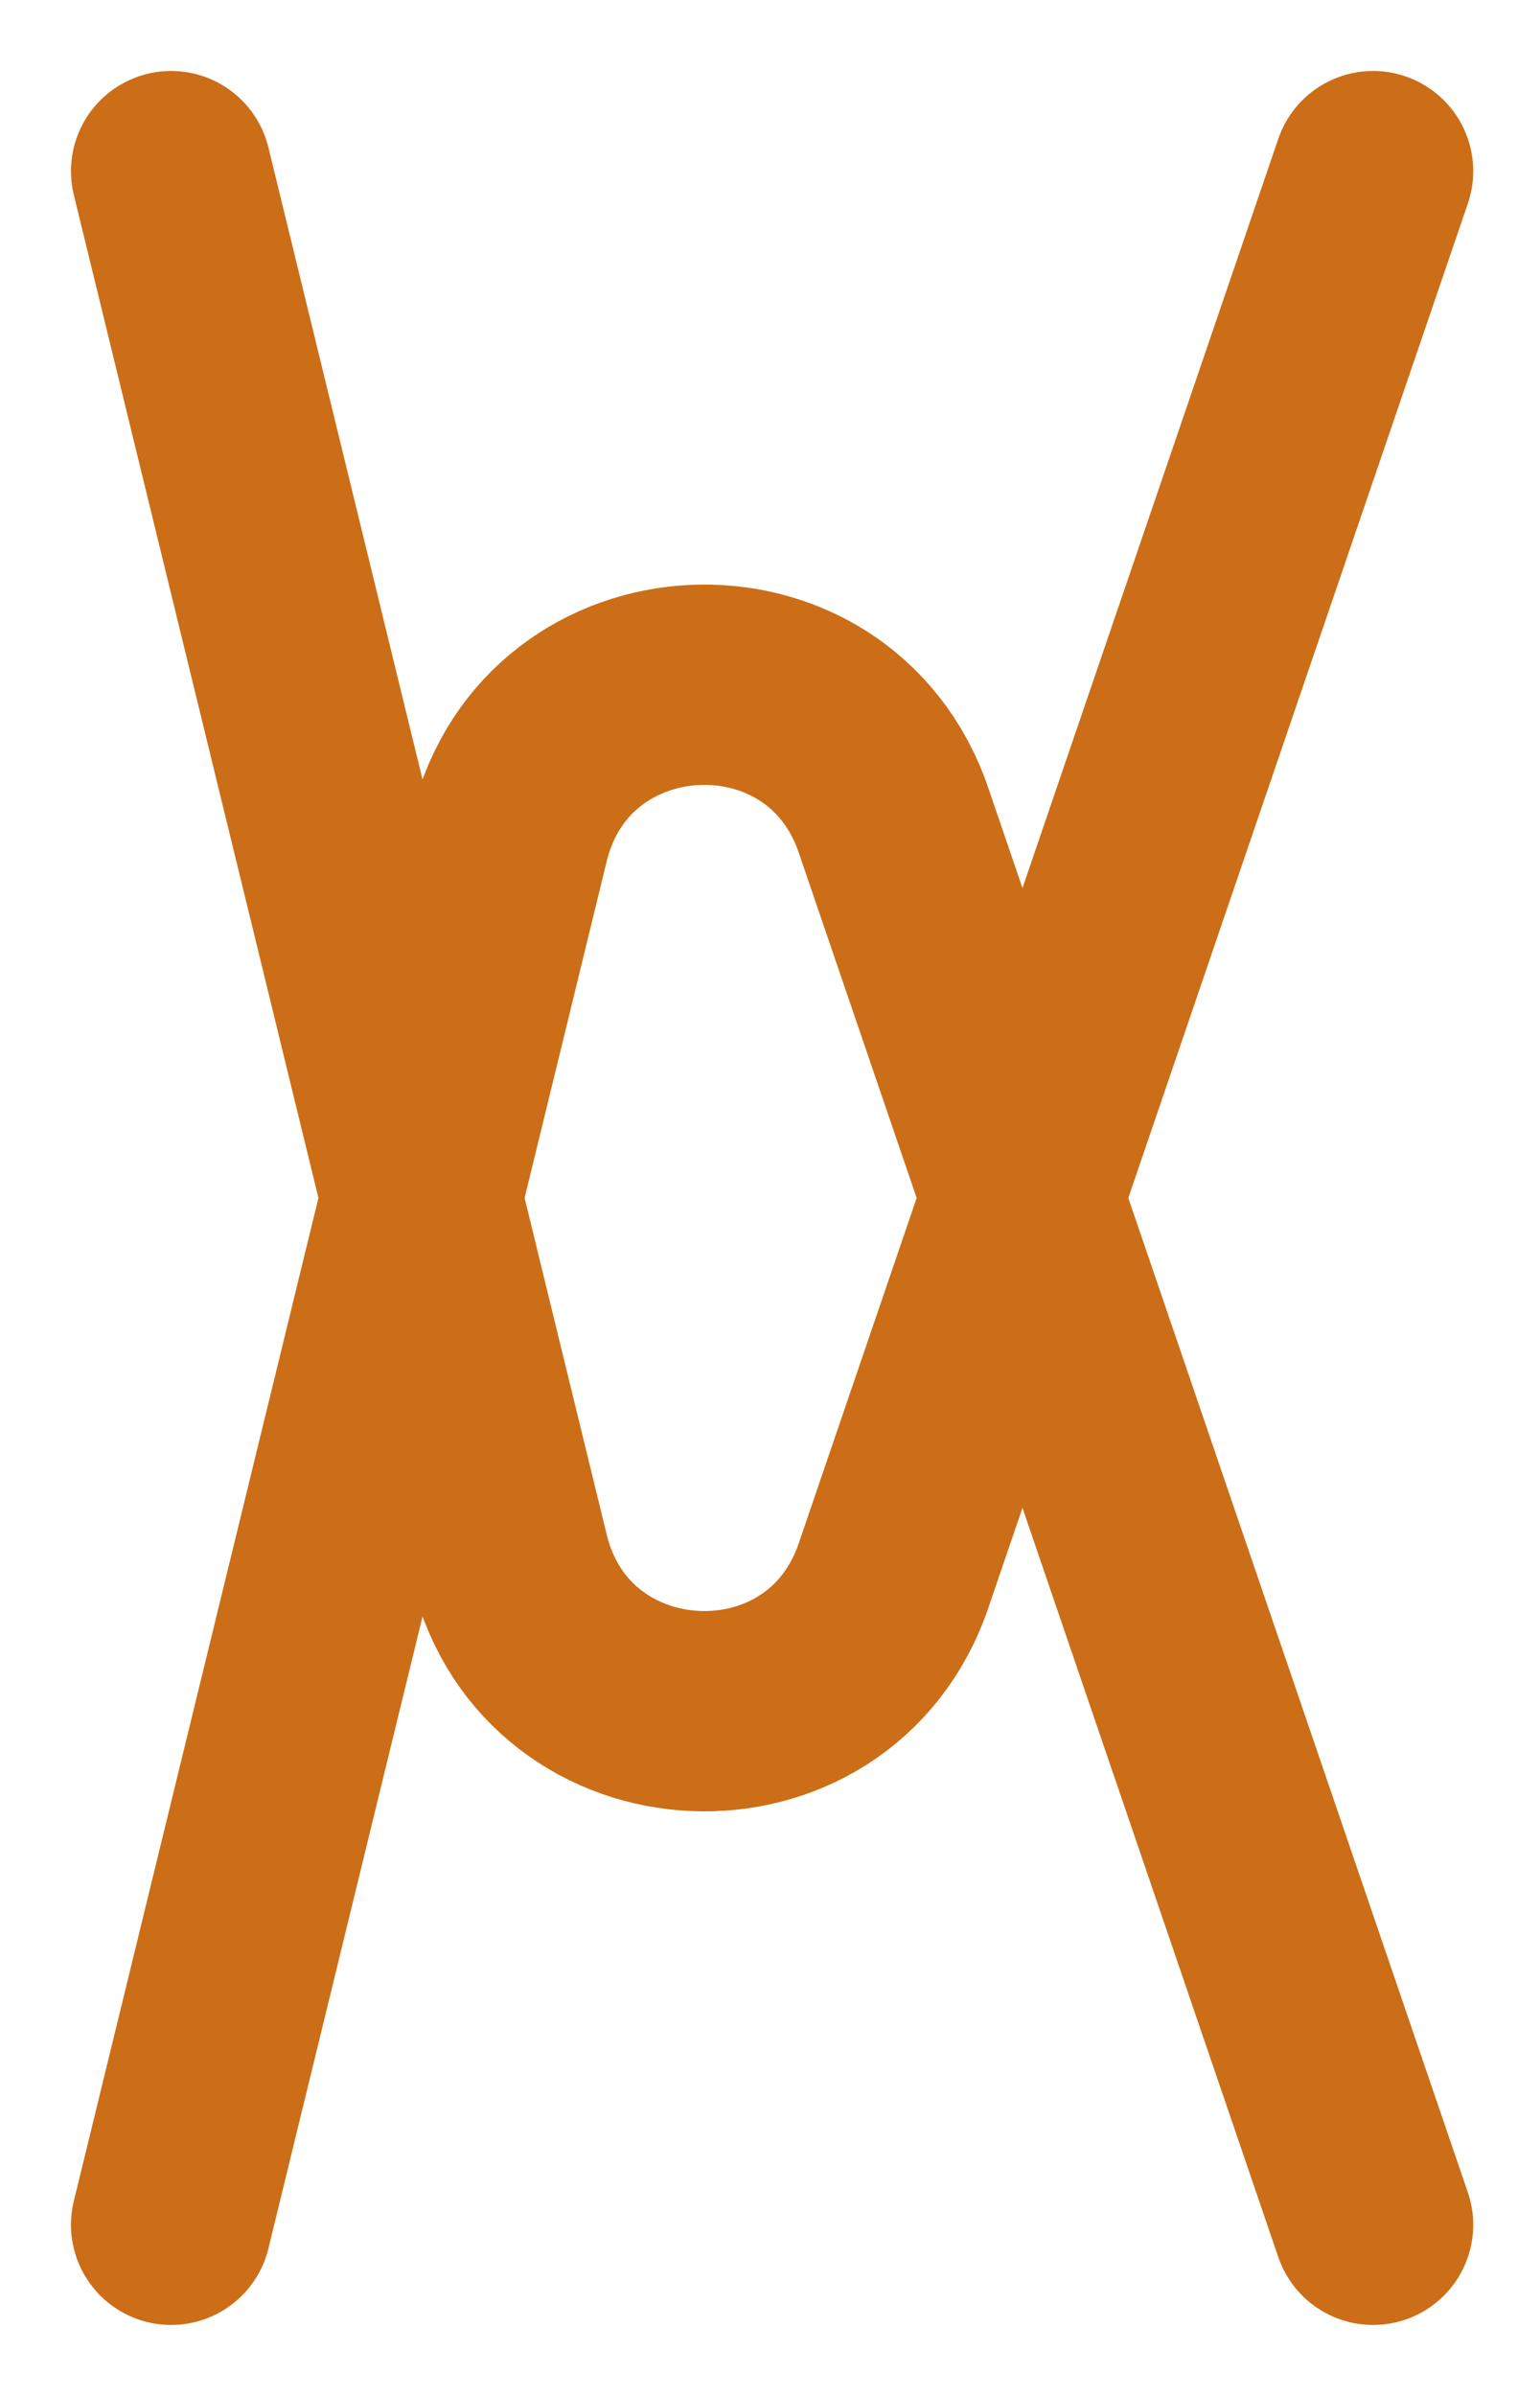 <svg width="18" height="28" viewBox="0 0 18 28" fill="none" xmlns="http://www.w3.org/2000/svg">
<path d="M2 2L5.954 18.211C6.508 20.485 9.688 20.628 10.444 18.413L16.049 2" stroke="#CB6E17" stroke-width="2.341" stroke-linecap="round"/>
<path d="M2 26L5.954 9.789C6.508 7.515 9.688 7.372 10.444 9.587L16.049 26" stroke="#CB6E17" stroke-width="2.341" stroke-linecap="round"/>
</svg>
